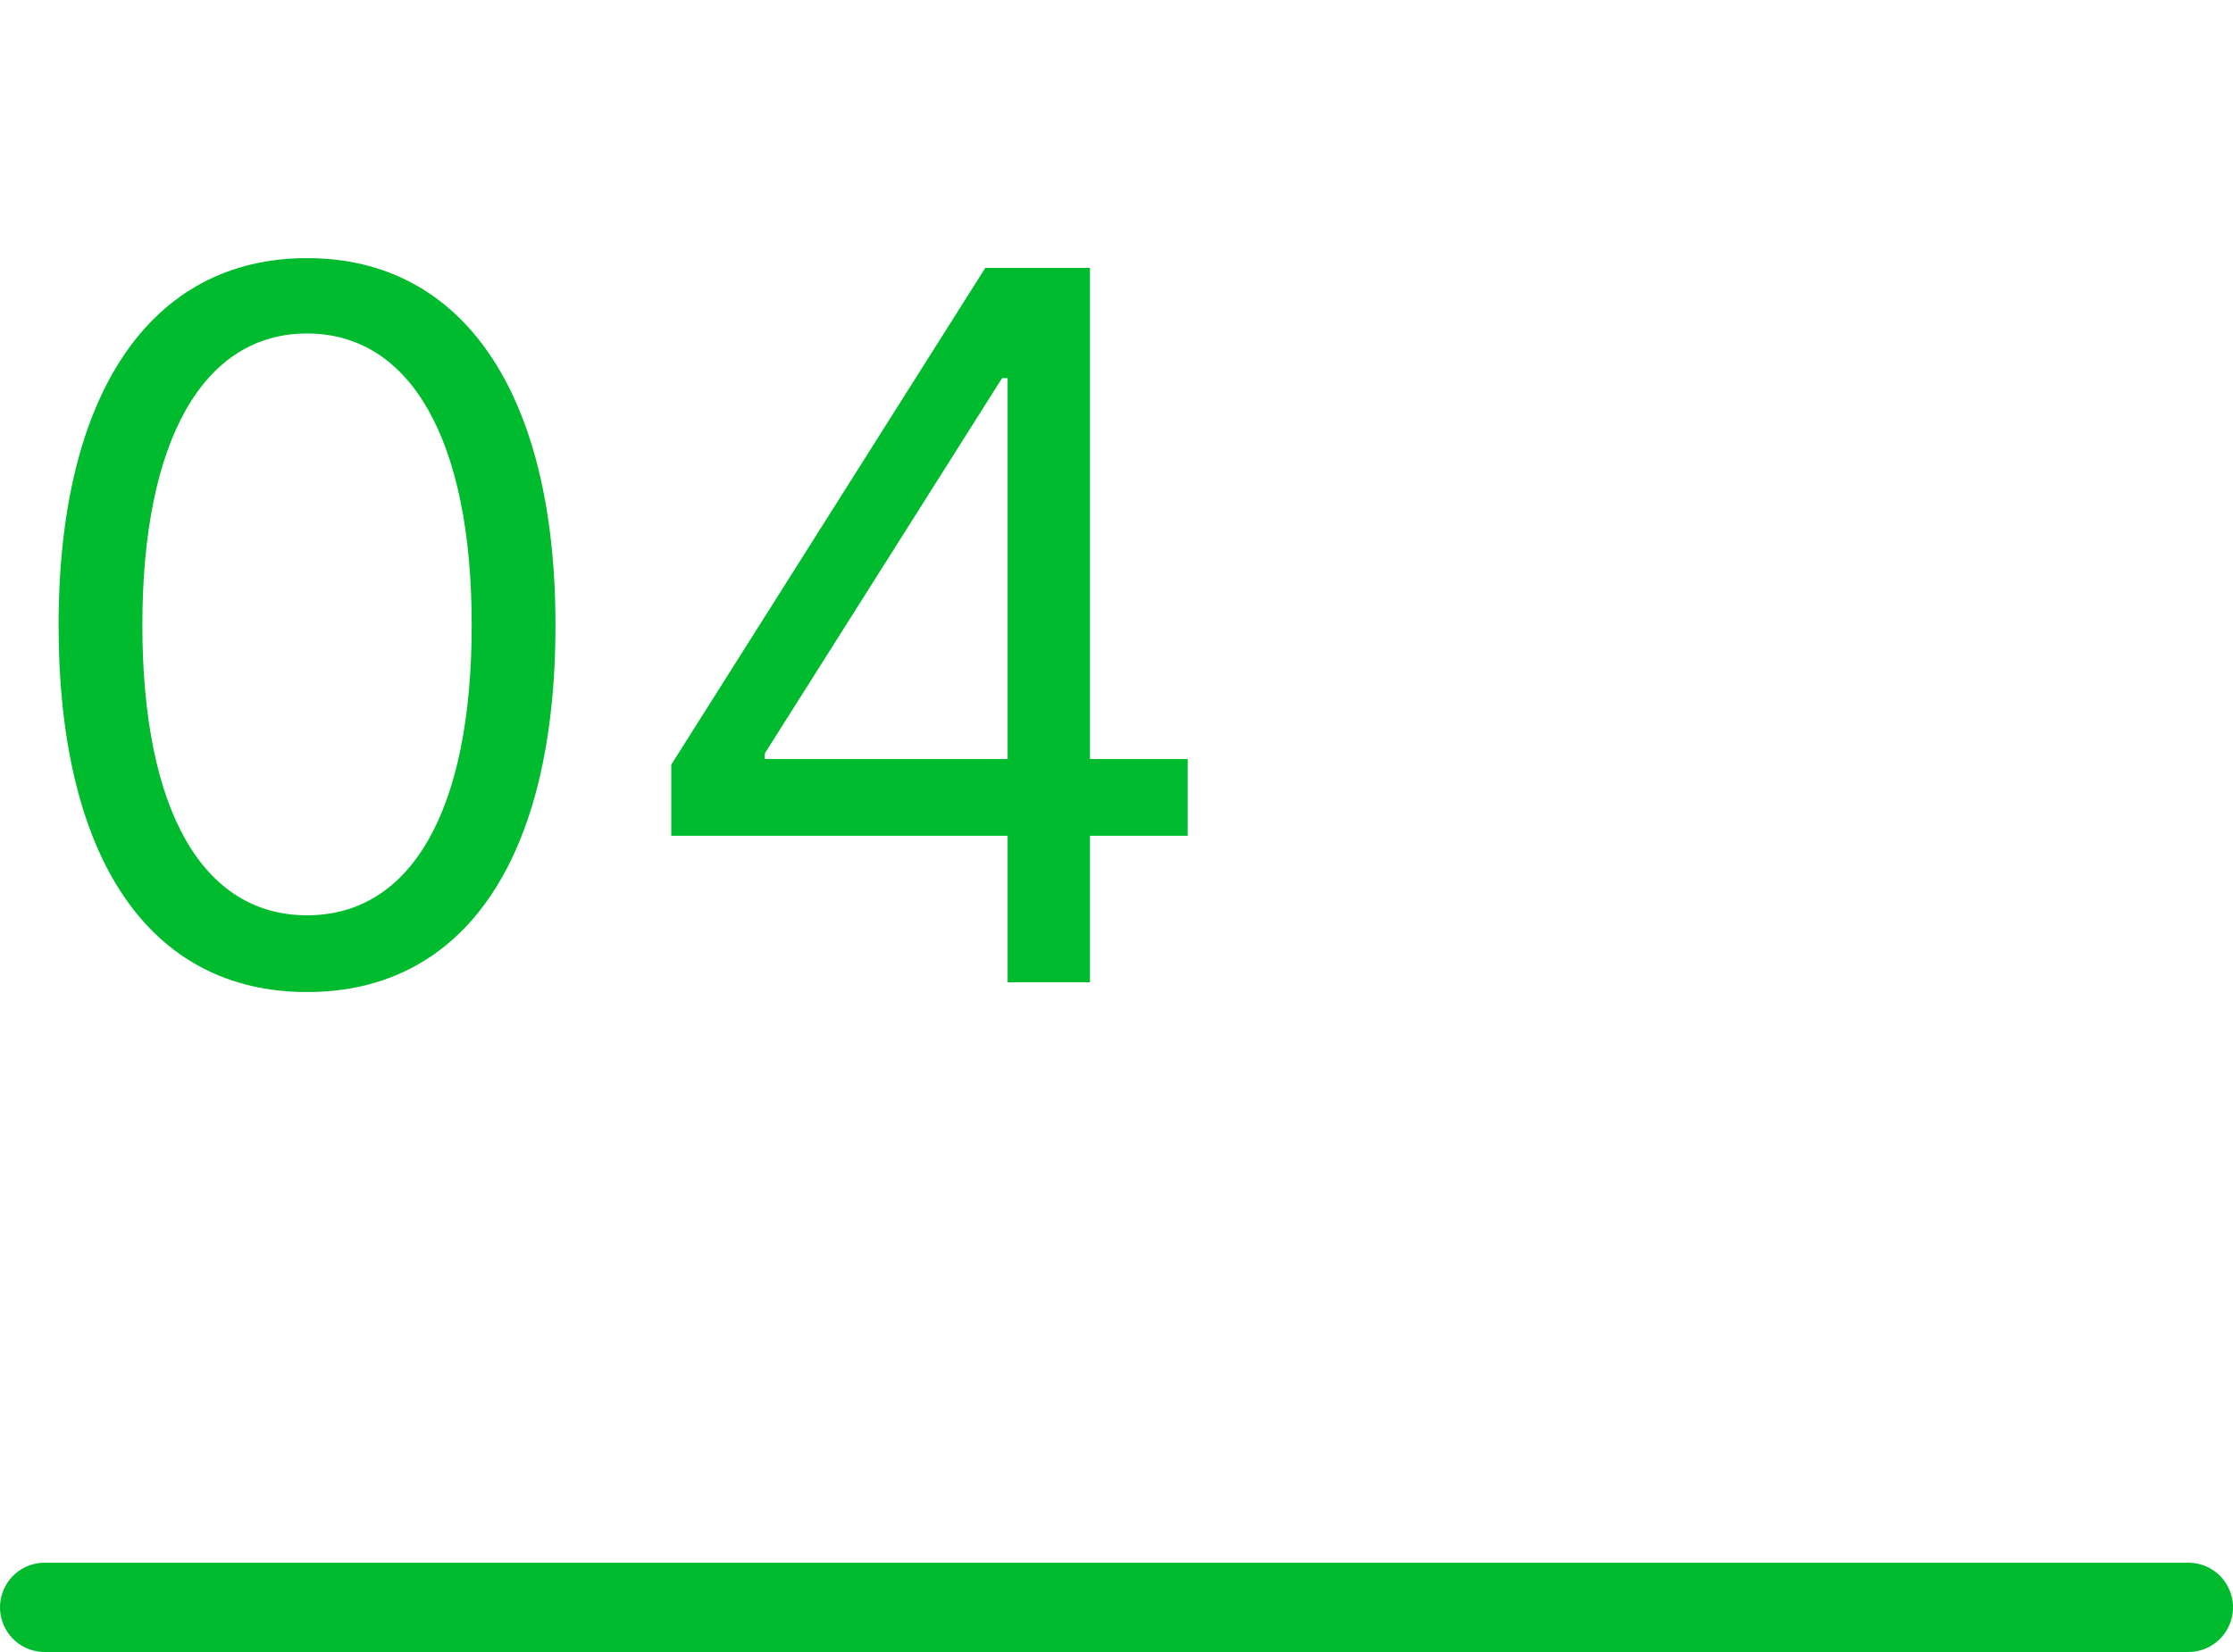 <svg width="50" height="37" viewBox="0 0 50 37" fill="none" xmlns="http://www.w3.org/2000/svg">
<path d="M6.875 22.219C10.406 22.219 12.438 19.227 12.438 14C12.438 8.812 10.375 5.781 6.875 5.781C3.375 5.781 1.312 8.812 1.312 14C1.312 19.227 3.344 22.219 6.875 22.219ZM6.875 20.5C4.547 20.5 3.188 18.164 3.188 14C3.188 9.844 4.562 7.469 6.875 7.469C9.188 7.469 10.562 9.844 10.562 14C10.562 18.164 9.203 20.5 6.875 20.5ZM15.031 18.719H22.562V22H24.406V18.719H26.594V17H24.406V6H22.062L15.031 17.125V18.719ZM22.562 17H17.125V16.875L22.438 8.469H22.562V17Z" fill="#00BB2D"/>
<line x1="1" y1="36" x2="49" y2="36" stroke="#00BB2D" stroke-width="2" stroke-linecap="round"/>
</svg>
